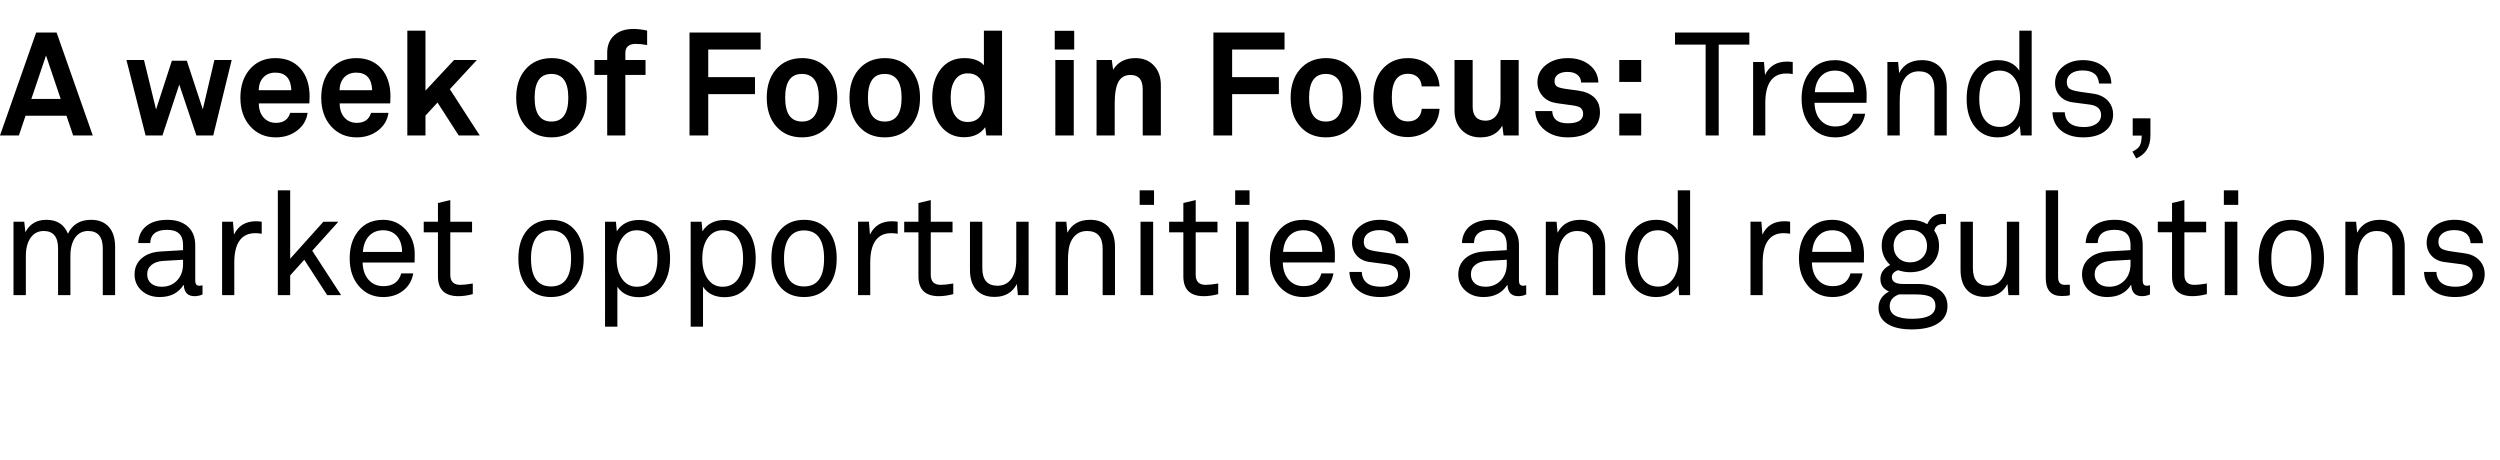 <svg width="310" height="57" viewBox="0 0 310 57" xmlns="http://www.w3.org/2000/svg"><path d="M7.02 4.038L11.502 16.8h-2.43l-.828-2.448H3.168L2.34 16.8H0L4.482 4.038H7.02zm-3.132 8.226h3.636L5.706 6.882l-1.818 5.382zM26.586 7.44h2.142l-2.286 9.36h-2.088l-2.124-6.318-2.088 6.318h-2.088l-2.376-9.36h2.178l1.494 6.138 1.962-6.048h1.854l1.98 6.03 1.44-6.12zm9.396 6.552h2.16q-.18 1.332-1.287 2.187-1.107.855-2.655.855-1.944 0-3.168-1.368-1.224-1.368-1.224-3.546 0-2.214 1.197-3.564t3.141-1.35q1.962 0 3.105 1.287t1.143 3.519q0 .108-.018.198v.216q-.018.198-.018.396h-6.264q0 1.08.585 1.746.585.666 1.539.666 1.404 0 1.764-1.242zm-3.906-2.808h4.05q-.09-2.178-1.98-2.178-.918 0-1.476.576-.558.576-.594 1.602zm13.932 2.808h2.16q-.18 1.332-1.287 2.187-1.107.855-2.655.855-1.944 0-3.168-1.368-1.224-1.368-1.224-3.546 0-2.214 1.197-3.564t3.141-1.35q1.962 0 3.105 1.287t1.143 3.519q0 .108-.018.198v.216q-.018.198-.018.396H42.12q0 1.08.585 1.746.585.666 1.539.666 1.404 0 1.764-1.242zm-3.906-2.808h4.05q-.09-2.178-1.98-2.178-.918 0-1.476.576-.558.576-.594 1.602zm13.68-.126L59.49 16.8h-2.61l-2.628-4.086-1.494 1.62V16.8h-2.25V3.804h2.25v7.434l3.546-3.798h2.826l-3.348 3.618zm12.636-3.852q1.944 0 3.141 1.35t1.197 3.564q0 2.142-1.098 3.456-1.224 1.458-3.276 1.458-1.98 0-3.177-1.341t-1.197-3.573q0-2.142 1.098-3.456 1.224-1.458 3.312-1.458zm-.054 1.962q-2.07 0-2.07 2.952t2.088 2.952q2.088 0 2.088-2.952t-2.106-2.952zm11.88-5.382v1.8q-.756-.144-1.404-.144-1.296 0-1.296 1.134v.864h2.502v1.854h-2.502V16.8h-2.25V9.294H73.71V7.44h1.584v-.9q0-1.368.873-2.16t2.385-.792q.72 0 1.692.198zm14.076.252v2.106h-6.498v3.42h5.796v2.106h-5.796v5.13H85.5V4.038h8.82zm5.166 3.168q1.944 0 3.141 1.35t1.197 3.564q0 2.142-1.098 3.456-1.224 1.458-3.276 1.458-1.98 0-3.177-1.341t-1.197-3.573q0-2.142 1.098-3.456 1.224-1.458 3.312-1.458zm-.054 1.962q-2.07 0-2.07 2.952t2.088 2.952q2.088 0 2.088-2.952t-2.106-2.952zm10.314-1.962q1.944 0 3.141 1.35t1.197 3.564q0 2.142-1.098 3.456-1.224 1.458-3.276 1.458-1.98 0-3.177-1.341t-1.197-3.573q0-2.142 1.098-3.456 1.224-1.458 3.312-1.458zm-.054 1.962q-2.07 0-2.07 2.952t2.088 2.952q2.088 0 2.088-2.952t-2.106-2.952zm14.562-5.364V16.8h-1.944l-.144-1.026q-.882 1.242-2.628 1.242-1.764 0-2.853-1.35-1.089-1.35-1.089-3.528 0-2.25 1.08-3.591 1.08-1.341 2.898-1.341 1.638 0 2.43.882V3.804h2.25zm-4.266 5.292q-.99 0-1.548.792t-.558 2.214q0 1.44.549 2.232.549.792 1.557.792 2.124 0 2.124-3.024 0-3.006-2.124-3.006zM133.2 3.822v2.322h-2.412V3.822h2.412zm-.054 3.618v9.36h-2.286V7.44h2.286zm10.8 3.114V16.8h-2.25v-5.742q0-1.764-1.512-1.764-1.026 0-1.494.846-.468.846-.468 2.718V16.8h-2.25V7.44h1.89l.162 1.206q.9-1.44 2.772-1.44 1.422 0 2.286.918.864.918.864 2.43zm15.336-6.516v2.106h-6.498v3.42h5.796v2.106h-5.796v5.13h-2.322V4.038h8.82zm5.166 3.168q1.944 0 3.141 1.35t1.197 3.564q0 2.142-1.098 3.456-1.224 1.458-3.276 1.458-1.98 0-3.177-1.341t-1.197-3.573q0-2.142 1.098-3.456 1.224-1.458 3.312-1.458zm-.054 1.962q-2.07 0-2.07 2.952t2.088 2.952q2.088 0 2.088-2.952t-2.106-2.952zm11.898 4.32h2.214q-.072 1.098-.594 1.872-.504.738-1.413 1.188-.909.45-1.917.45-1.962 0-3.123-1.332-1.161-1.332-1.161-3.564 0-2.16 1.026-3.42 1.206-1.476 3.258-1.476 1.656 0 2.736.972 1.08.972 1.188 2.538h-2.214q-.054-.738-.504-1.152-.45-.414-1.206-.414-1.998 0-1.998 2.934 0 2.97 2.016 2.97.738 0 1.188-.414.45-.414.504-1.152zm12.024-6.048v9.36h-1.872l-.162-1.224q-.81 1.458-2.7 1.458-1.458 0-2.34-.918-.882-.918-.882-2.43V7.44h2.25v5.742q0 1.782 1.602 1.782.864 0 1.359-.684t.495-1.89V7.44h2.25zm9.882 2.79h-2.142q-.018-.612-.468-.963t-1.224-.351q-.738 0-1.17.306-.432.306-.432.828 0 .486.315.684.315.198 1.323.324 1.494.18 1.962.306 2.034.594 2.034 2.556 0 1.422-1.08 2.268-1.08.846-2.898.846-1.746 0-2.871-.909t-1.179-2.349h2.106q.072 1.512 1.926 1.512 1.908 0 1.908-1.188 0-.504-.378-.774-.27-.198-1.53-.342-1.566-.18-2.07-.36-.774-.288-1.233-.945-.459-.657-.459-1.467 0-1.314 1.062-2.16 1.062-.846 2.718-.846 1.62 0 2.682.846 1.062.846 1.098 2.178zm5.31-2.79v2.718h-2.718V7.44h2.718zm0 6.642V16.8h-2.718v-2.718h2.718zM216.918 4.038v1.494h-3.798V16.8h-1.62V5.532h-3.798V4.038h9.216zm5.382 3.654v1.494q-.378-.072-.81-.072-1.278 0-1.935.918t-.657 2.718v4.05h-1.512V7.692h1.35l.126 1.602q.792-1.656 2.718-1.656.342 0 .72.054zm7.488 6.408h1.494q-.234 1.332-1.251 2.133-1.017.801-2.475.801-1.836 0-2.997-1.332-1.161-1.332-1.161-3.456 0-1.71.702-2.88 1.134-1.908 3.438-1.908 1.71 0 2.835 1.251t1.089 3.123l-.018.918H225q.036 1.35.738 2.142.702.792 1.836.792 1.782 0 2.214-1.584zm-4.752-2.664h4.86q-.018-1.26-.648-1.971-.63-.711-1.71-.711t-1.746.711q-.666.711-.756 1.971zm16.362-.63V16.8h-1.53v-5.778q0-2.178-1.944-2.178-1.404 0-2.034 1.404-.324.72-.324 2.322v4.23h-1.53V7.692h1.332l.126 1.368q.828-1.602 2.826-1.602 1.458 0 2.268.882.81.882.81 2.466zm10.53-7.002V16.8h-1.35l-.108-1.188q-.918 1.422-2.772 1.422-1.746 0-2.79-1.296t-1.044-3.474q0-2.196 1.044-3.501 1.044-1.305 2.808-1.305 1.818 0 2.682 1.296v-4.95h1.53zm-3.978 4.95q-1.206 0-1.863.918t-.657 2.574q0 1.674.666 2.583.666.909 1.89.909 1.134 0 1.818-.945.684-.945.684-2.547 0-1.602-.684-2.547-.684-.945-1.854-.945zm13.86 1.602h-1.53q-.126-1.62-2.052-1.62-.882 0-1.413.387t-.531 1.035q0 .612.351.855t1.413.387q1.692.216 2.106.342.864.27 1.368.918.504.648.504 1.512 0 1.314-.999 2.088t-2.691.774q-1.728 0-2.754-.837t-1.08-2.277h1.53q.108 1.836 2.376 1.836.972 0 1.548-.405.576-.405.576-1.089 0-1.116-1.422-1.296l-2.052-.27q-1.026-.126-1.629-.783t-.603-1.629q0-1.224.981-2.025.981-.801 2.475-.801 1.566 0 2.529.792.963.792.999 2.106zm2.646 4.32h2.196v2.142q0 2.07-1.764 2.826l-.468-.846q.666-.306.9-.711.234-.405.252-1.269h-1.116v-2.142zM14.274 30.606V36.6h-1.53v-5.796q0-2.16-1.818-2.16-1.026 0-1.611.828t-.585 2.286V36.6H7.2v-5.796q0-2.16-1.782-2.16-1.026 0-1.62.837-.594.837-.594 2.277V36.6h-1.53v-9.108h1.332l.144 1.296q.81-1.53 2.592-1.53 1.998 0 2.682 1.728.828-1.728 2.862-1.728 1.422 0 2.205.873.783.873.783 2.475zm10.836 4.77v1.134q-.45.216-.99.216-1.26 0-1.332-1.386h-.036q-.954 1.494-2.952 1.494-1.35 0-2.232-.792-.882-.792-.882-2.016t.873-1.989q.873-.765 2.367-.855l2.772-.162v-.666q0-1.854-1.962-1.854-2.052 0-2.106 1.638h-1.494q.072-1.368 1.026-2.124.954-.756 2.592-.756 1.62 0 2.538.837.918.837.918 2.313v4.41q0 .612.504.612.18 0 .396-.054zm-2.412-2.628v-.54l-2.448.144q-.918.054-1.458.495-.54.441-.54 1.161t.486 1.134q.486.414 1.314.414 1.17 0 1.908-.783t.738-2.025zm9.756-5.256v1.494q-.378-.072-.81-.072-1.278 0-1.935.918t-.657 2.718v4.05H27.54v-9.108h1.35l.126 1.602q.792-1.656 2.718-1.656.342 0 .72.054zm6.264 3.6L42.3 36.6h-1.728l-2.844-4.392-1.746 1.944V36.6h-1.53V23.604h1.53v8.478l4.122-4.59h1.854l-3.24 3.6zM49.752 33.9h1.494q-.234 1.332-1.251 2.133-1.017.801-2.475.801-1.836 0-2.997-1.332-1.161-1.332-1.161-3.456 0-1.71.702-2.88 1.134-1.908 3.438-1.908 1.71 0 2.835 1.251t1.089 3.123l-.018.918h-6.444q.036 1.35.738 2.142.702.792 1.836.792 1.782 0 2.214-1.584zM45 31.236h4.86q-.018-1.26-.648-1.971-.63-.711-1.71-.711t-1.746.711q-.666.711-.756 1.971zm13.626 3.924v1.314q-.99.252-1.782.252-2.538 0-2.538-2.466v-5.454h-1.764v-1.314h1.764V25.17l1.53-.36v2.682h2.7v1.314h-2.7v5.274q0 1.242 1.242 1.242.558 0 1.512-.162h.036zm9.72-7.902q1.872 0 2.952 1.287 1.08 1.287 1.08 3.501 0 2.232-1.089 3.51-1.089 1.278-2.961 1.278-1.89 0-2.97-1.278-1.08-1.278-1.08-3.51 0-2.232 1.089-3.51 1.089-1.278 2.979-1.278zm-.036 1.314q-1.188 0-1.827.9t-.639 2.574q0 3.474 2.484 3.474t2.484-3.456q0-3.492-2.502-3.492zm8.064-1.08l.108 1.188q.9-1.404 2.772-1.404 1.764 0 2.799 1.287t1.035 3.483q0 2.196-1.044 3.501-1.044 1.305-2.808 1.305-1.818 0-2.682-1.296v4.95h-1.53V27.492h1.35zm2.574 1.062q-1.116 0-1.8.954-.684.954-.684 2.556 0 1.584.684 2.538.684.954 1.818.954 1.224 0 1.89-.909.666-.909.666-2.601 0-1.674-.666-2.583-.666-.909-1.908-.909zm8.046-1.062l.108 1.188q.9-1.404 2.772-1.404 1.764 0 2.799 1.287t1.035 3.483q0 2.196-1.044 3.501-1.044 1.305-2.808 1.305-1.818 0-2.682-1.296v4.95h-1.53V27.492h1.35zm2.574 1.062q-1.116 0-1.8.954-.684.954-.684 2.556 0 1.584.684 2.538.684.954 1.818.954 1.224 0 1.89-.909.666-.909.666-2.601 0-1.674-.666-2.583-.666-.909-1.908-.909zm10.152-1.296q1.872 0 2.952 1.287 1.08 1.287 1.08 3.501 0 2.232-1.089 3.51-1.089 1.278-2.961 1.278-1.89 0-2.97-1.278-1.08-1.278-1.08-3.51 0-2.232 1.089-3.51 1.089-1.278 2.979-1.278zm-.036 1.314q-1.188 0-1.827.9t-.639 2.574q0 3.474 2.484 3.474t2.484-3.456q0-3.492-2.502-3.492zm11.628-1.08v1.494q-.378-.072-.81-.072-1.278 0-1.935.918t-.657 2.718v4.05h-1.512v-9.108h1.35l.126 1.602q.792-1.656 2.718-1.656.342 0 .72.054zm6.894 7.668v1.314q-.99.252-1.782.252-2.538 0-2.538-2.466v-5.454h-1.764v-1.314h1.764V25.17l1.53-.36v2.682h2.7v1.314h-2.7v5.274q0 1.242 1.242 1.242.558 0 1.512-.162h.036zm9.342-7.668V36.6h-1.332l-.126-1.386q-.828 1.602-2.772 1.602-1.458 0-2.25-.873t-.792-2.475v-5.976h1.53v5.76q0 2.178 1.89 2.178 1.098 0 1.71-.855.612-.855.612-2.349v-4.734h1.53zm10.71 3.114V36.6h-1.53v-5.778q0-2.178-1.944-2.178-1.404 0-2.034 1.404-.324.72-.324 2.322v4.23h-1.53v-9.108h1.332l.126 1.368q.828-1.602 2.826-1.602 1.458 0 2.268.882.81.882.81 2.466zm4.842-7.002v1.8h-1.782v-1.8h1.782zm-.108 3.888V36.6h-1.566v-9.108h1.566zm8.064 7.668v1.314q-.99.252-1.782.252-2.538 0-2.538-2.466v-5.454h-1.764v-1.314h1.764V25.17l1.53-.36v2.682h2.7v1.314h-2.7v5.274q0 1.242 1.242 1.242.558 0 1.512-.162h.036zm3.888-11.556v1.8h-1.782v-1.8h1.782zm-.108 3.888V36.6h-1.566v-9.108h1.566zm9.018 6.408h1.494q-.234 1.332-1.251 2.133-1.017.801-2.475.801-1.836 0-2.997-1.332-1.161-1.332-1.161-3.456 0-1.71.702-2.88 1.134-1.908 3.438-1.908 1.71 0 2.835 1.251t1.089 3.123l-.018.918h-6.444q.036 1.35.738 2.142.702.792 1.836.792 1.782 0 2.214-1.584zm-4.752-2.664h4.86q-.018-1.26-.648-1.971-.63-.711-1.71-.711t-1.746.711q-.666.711-.756 1.971zm15.534-1.08h-1.53q-.126-1.62-2.052-1.62-.882 0-1.413.387t-.531 1.035q0 .612.351.855t1.413.387q1.692.216 2.106.342.864.27 1.368.918.504.648.504 1.512 0 1.314-.999 2.088t-2.691.774q-1.728 0-2.754-.837t-1.08-2.277h1.53q.108 1.836 2.376 1.836.972 0 1.548-.405.576-.405.576-1.089 0-1.116-1.422-1.296l-2.052-.27q-1.026-.126-1.629-.783t-.603-1.629q0-1.224.981-2.025.981-.801 2.475-.801 1.566 0 2.529.792.963.792.999 2.106zm14.616 5.22v1.134q-.45.216-.99.216-1.26 0-1.332-1.386h-.036q-.954 1.494-2.952 1.494-1.35 0-2.232-.792-.882-.792-.882-2.016t.873-1.989q.873-.765 2.367-.855l2.772-.162v-.666q0-1.854-1.962-1.854-2.052 0-2.106 1.638h-1.494q.072-1.368 1.026-2.124.954-.756 2.592-.756 1.62 0 2.538.837.918.837.918 2.313v4.41q0 .612.504.612.18 0 .396-.054zm-2.412-2.628v-.54l-2.448.144q-.918.054-1.458.495-.54.441-.54 1.161t.486 1.134q.486.414 1.314.414 1.17 0 1.908-.783t.738-2.025zm12.204-2.142V36.6h-1.53v-5.778q0-2.178-1.944-2.178-1.404 0-2.034 1.404-.324.72-.324 2.322v4.23h-1.53v-9.108h1.332l.126 1.368q.828-1.602 2.826-1.602 1.458 0 2.268.882.81.882.81 2.466zm10.53-7.002V36.6h-1.35l-.108-1.188q-.918 1.422-2.772 1.422-1.746 0-2.79-1.296t-1.044-3.474q0-2.196 1.044-3.501 1.044-1.305 2.808-1.305 1.818 0 2.682 1.296v-4.95h1.53zm-3.978 4.95q-1.206 0-1.863.918t-.657 2.574q0 1.674.666 2.583.666.909 1.89.909 1.134 0 1.818-.945.684-.945.684-2.547 0-1.602-.684-2.547-.684-.945-1.854-.945zm16.38-1.062v1.494q-.378-.072-.81-.072-1.278 0-1.935.918t-.657 2.718v4.05h-1.512v-9.108h1.35l.126 1.602q.792-1.656 2.718-1.656.342 0 .72.054zm7.488 6.408h1.494q-.234 1.332-1.251 2.133-1.017.801-2.475.801-1.836 0-2.997-1.332-1.161-1.332-1.161-3.456 0-1.71.702-2.88 1.134-1.908 3.438-1.908 1.71 0 2.835 1.251t1.089 3.123l-.018.918h-6.444q.036 1.35.738 2.142.702.792 1.836.792 1.782 0 2.214-1.584zm-4.752-2.664h4.86q-.018-1.26-.648-1.971-.63-.711-1.71-.711t-1.746.711q-.666.711-.756 1.971zm10.656 2.268q-.774.27-.774.846 0 .864 1.368.864h1.8q1.746 0 2.736.729.99.729.99 2.007 0 1.386-1.161 2.142t-3.285.756q-1.944 0-3.024-.702t-1.08-1.962q0-1.332 1.296-2.034-1.062-.468-1.062-1.548 0-1.134 1.206-1.746-1.044-1.008-1.044-2.394 0-1.422.99-2.313.99-.891 2.574-.891 1.17 0 2.088.54.54-1.278 1.89-1.278.108 0 .432.036v1.242q-.09-.018-.306-.018-.972 0-1.152.828.594.81.594 1.872 0 1.458-.999 2.367t-2.601.909q-.72 0-1.476-.252zm1.494-5.004q-.9 0-1.476.558t-.576 1.44q0 .9.567 1.467.567.567 1.485.567.918 0 1.503-.567.585-.567.585-1.467 0-.9-.567-1.449t-1.521-.549zm.72 8.01h-2.106q-1.152.414-1.152 1.458 0 1.566 2.754 1.566 2.916 0 2.916-1.584 0-.774-.558-1.107-.558-.333-1.854-.333zm12.798-9.018V36.6h-1.332l-.126-1.386q-.828 1.602-2.772 1.602-1.458 0-2.25-.873t-.792-2.475v-5.976h1.53v5.76q0 2.178 1.89 2.178 1.098 0 1.71-.855.612-.855.612-2.349v-4.734h1.53zm6.282 7.812V36.6q-.324.108-1.026.108-1.962 0-1.962-2.232V23.604h1.53v10.782q0 .936.828.936.36 0 .504-.018h.126zm9.936.072v1.134q-.45.216-.99.216-1.26 0-1.332-1.386h-.036q-.954 1.494-2.952 1.494-1.35 0-2.232-.792-.882-.792-.882-2.016t.873-1.989q.873-.765 2.367-.855l2.772-.162v-.666q0-1.854-1.962-1.854-2.052 0-2.106 1.638h-1.494q.072-1.368 1.026-2.124.954-.756 2.592-.756 1.62 0 2.538.837.918.837.918 2.313v4.41q0 .612.504.612.18 0 .396-.054zm-2.412-2.628v-.54l-2.448.144q-.918.054-1.458.495-.54.441-.54 1.161t.486 1.134q.486.414 1.314.414 1.17 0 1.908-.783t.738-2.025zm9.468 2.412v1.314q-.99.252-1.782.252-2.538 0-2.538-2.466v-5.454h-1.764v-1.314h1.764V25.17l1.53-.36v2.682h2.7v1.314h-2.7v5.274q0 1.242 1.242 1.242.558 0 1.512-.162h.036zm3.888-11.556v1.8h-1.782v-1.8h1.782zm-.108 3.888V36.6h-1.566v-9.108h1.566zm6.714-.234q1.872 0 2.952 1.287 1.08 1.287 1.08 3.501 0 2.232-1.089 3.51-1.089 1.278-2.961 1.278-1.89 0-2.97-1.278-1.08-1.278-1.08-3.51 0-2.232 1.089-3.51 1.089-1.278 2.979-1.278zm-.036 1.314q-1.188 0-1.827.9t-.639 2.574q0 3.474 2.484 3.474t2.484-3.456q0-3.492-2.502-3.492zm14.076 2.034V36.6h-1.53v-5.778q0-2.178-1.944-2.178-1.404 0-2.034 1.404-.324.72-.324 2.322v4.23h-1.53v-9.108h1.332l.126 1.368q.828-1.602 2.826-1.602 1.458 0 2.268.882.81.882.81 2.466zm9.702-.45h-1.53q-.126-1.62-2.052-1.62-.882 0-1.413.387t-.531 1.035q0 .612.351.855t1.413.387q1.692.216 2.106.342.864.27 1.368.918.504.648.504 1.512 0 1.314-.999 2.088t-2.691.774q-1.728 0-2.754-.837t-1.08-2.277h1.53q.108 1.836 2.376 1.836.972 0 1.548-.405.576-.405.576-1.089 0-1.116-1.422-1.296l-2.052-.27q-1.026-.126-1.629-.783t-.603-1.629q0-1.224.981-2.025.981-.801 2.475-.801 1.566 0 2.529.792.963.792.999 2.106z"/></svg>